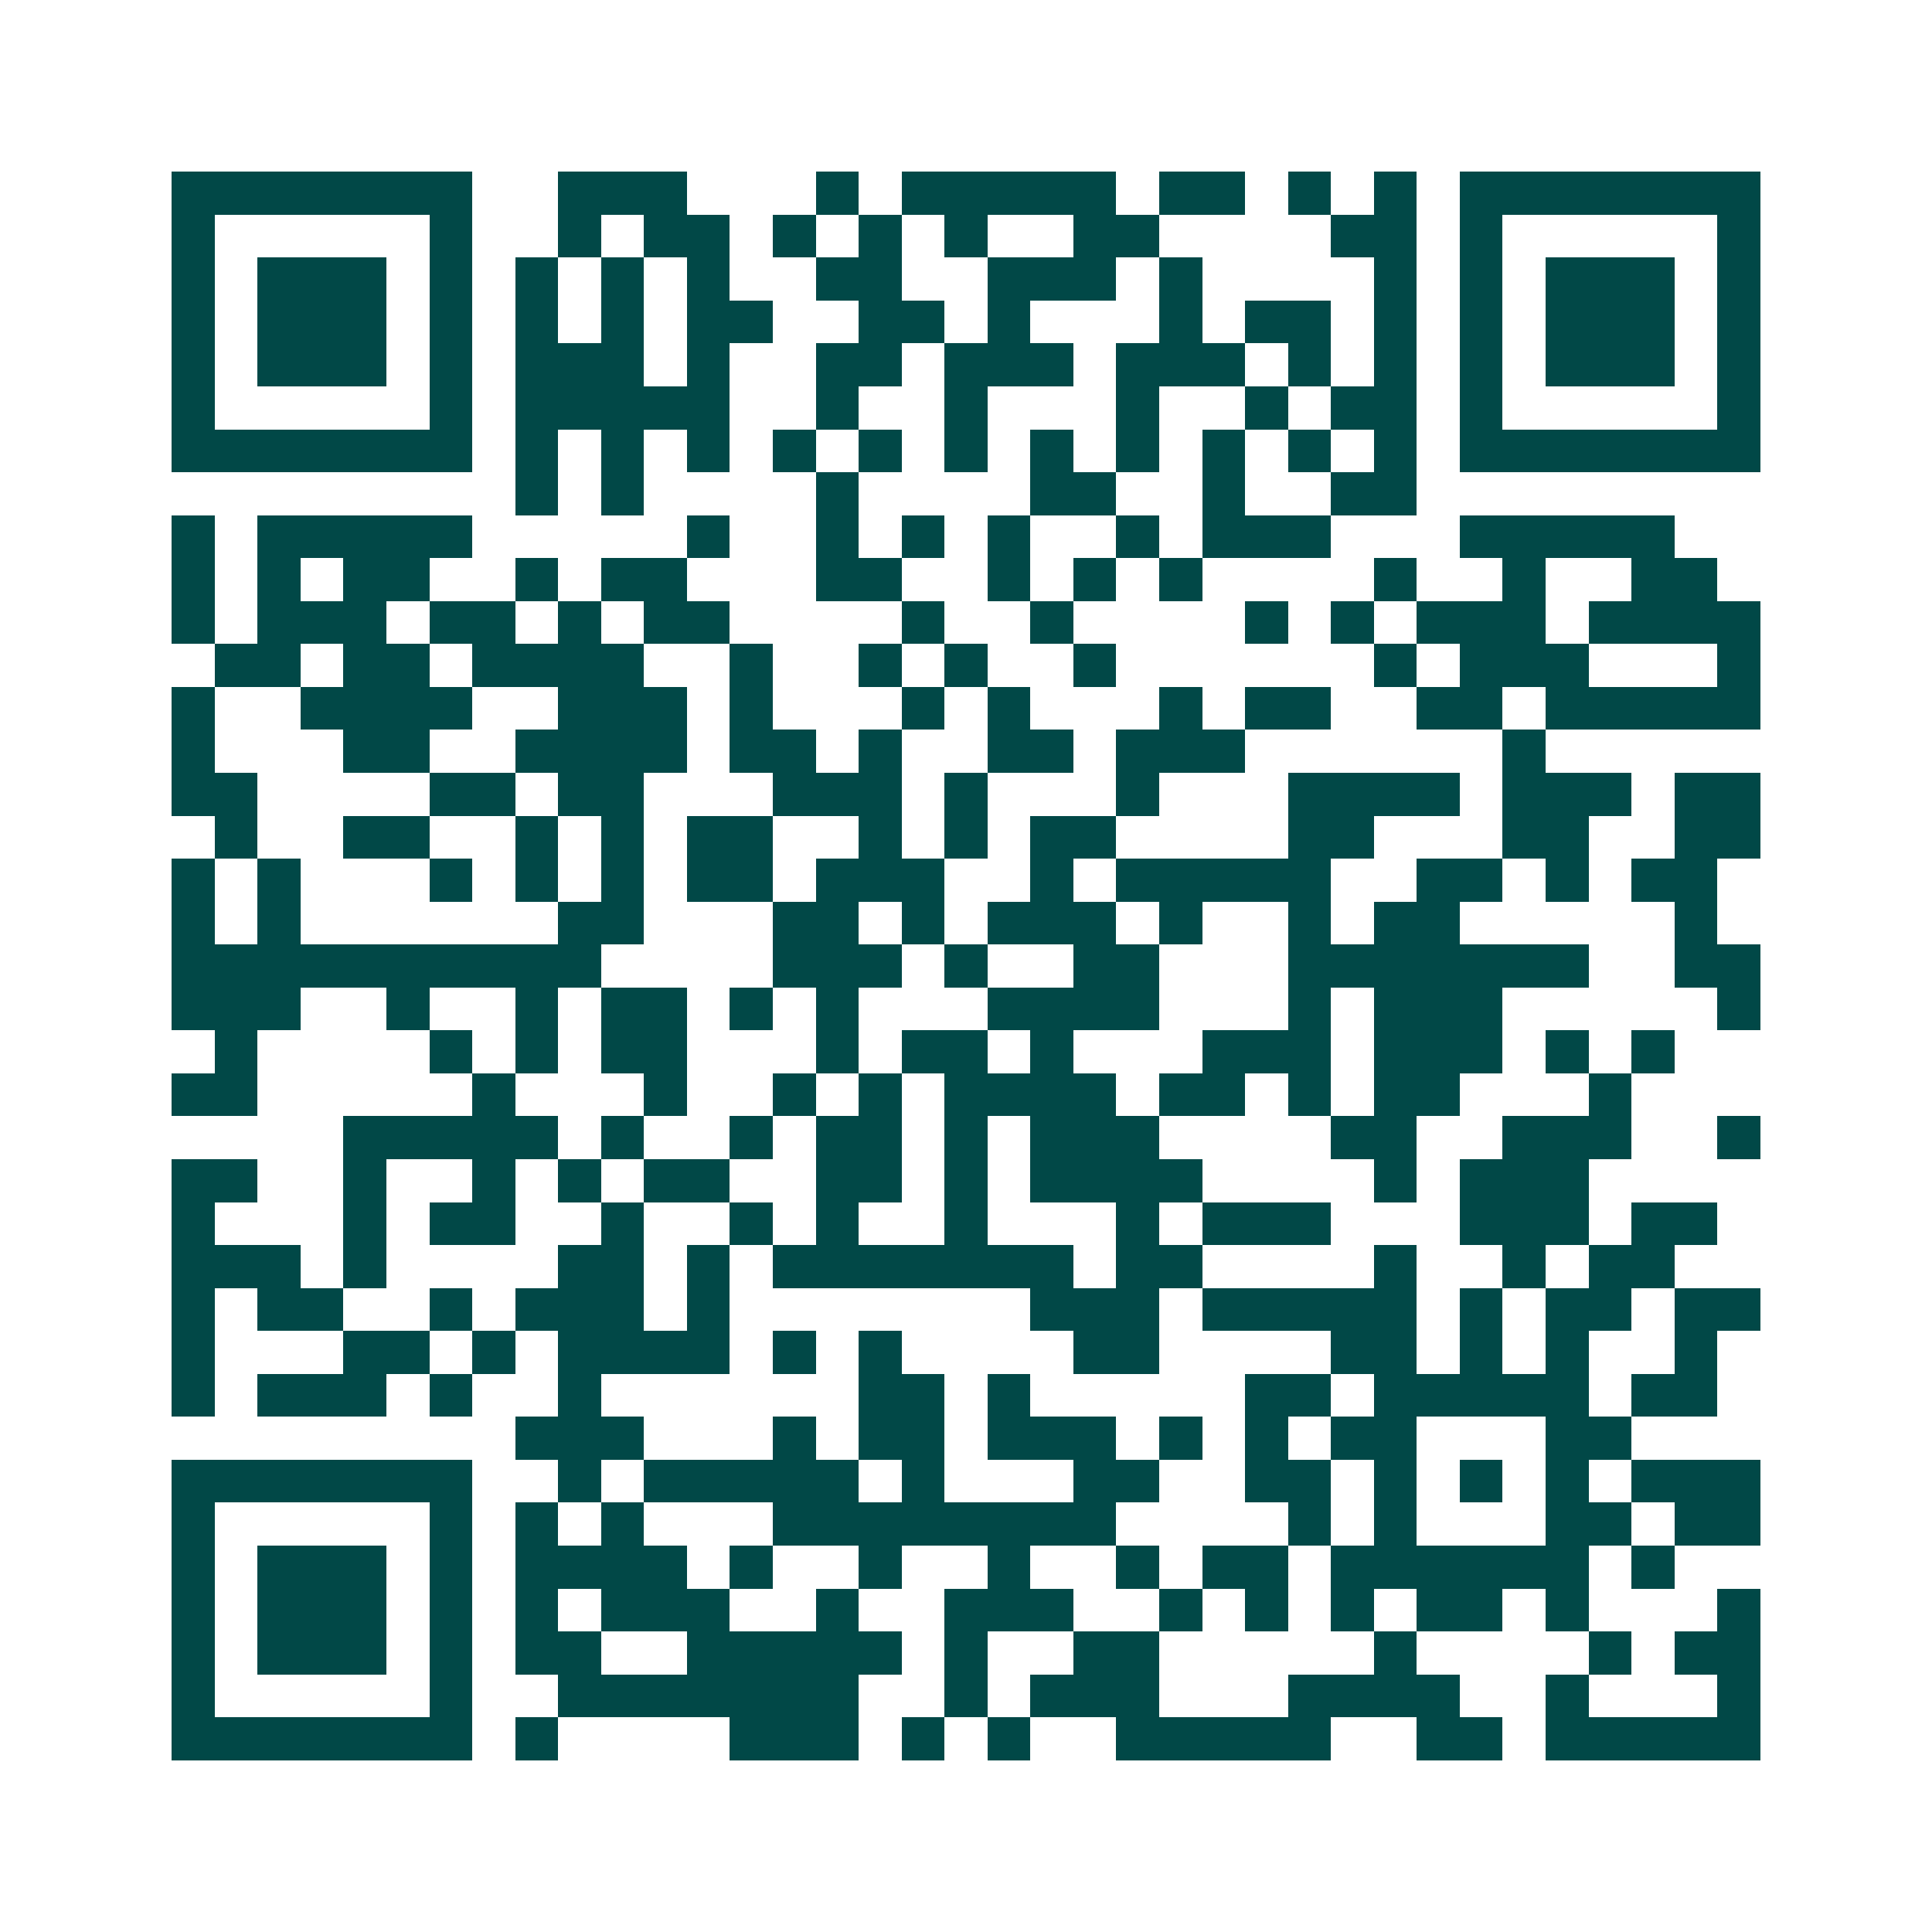 <svg xmlns="http://www.w3.org/2000/svg" width="200" height="200" viewBox="0 0 45 45" shape-rendering="crispEdges"><path fill="#ffffff" d="M0 0h45v45H0z"/><path stroke="#014847" d="M4 4.5h7m2 0h3m3 0h1m1 0h5m1 0h2m1 0h1m1 0h1m1 0h7M4 5.5h1m5 0h1m2 0h1m1 0h2m1 0h1m1 0h1m1 0h1m2 0h2m4 0h2m1 0h1m5 0h1M4 6.5h1m1 0h3m1 0h1m1 0h1m1 0h1m1 0h1m2 0h2m2 0h3m1 0h1m4 0h1m1 0h1m1 0h3m1 0h1M4 7.5h1m1 0h3m1 0h1m1 0h1m1 0h1m1 0h2m2 0h2m1 0h1m3 0h1m1 0h2m1 0h1m1 0h1m1 0h3m1 0h1M4 8.5h1m1 0h3m1 0h1m1 0h3m1 0h1m2 0h2m1 0h3m1 0h3m1 0h1m1 0h1m1 0h1m1 0h3m1 0h1M4 9.5h1m5 0h1m1 0h5m2 0h1m2 0h1m3 0h1m2 0h1m1 0h2m1 0h1m5 0h1M4 10.5h7m1 0h1m1 0h1m1 0h1m1 0h1m1 0h1m1 0h1m1 0h1m1 0h1m1 0h1m1 0h1m1 0h1m1 0h7M12 11.5h1m1 0h1m4 0h1m4 0h2m2 0h1m2 0h2M4 12.5h1m1 0h5m5 0h1m2 0h1m1 0h1m1 0h1m2 0h1m1 0h3m3 0h5M4 13.5h1m1 0h1m1 0h2m2 0h1m1 0h2m3 0h2m2 0h1m1 0h1m1 0h1m4 0h1m2 0h1m2 0h2M4 14.5h1m1 0h3m1 0h2m1 0h1m1 0h2m4 0h1m2 0h1m4 0h1m1 0h1m1 0h3m1 0h4M5 15.5h2m1 0h2m1 0h4m2 0h1m2 0h1m1 0h1m2 0h1m6 0h1m1 0h3m3 0h1M4 16.5h1m2 0h4m2 0h3m1 0h1m3 0h1m1 0h1m3 0h1m1 0h2m2 0h2m1 0h5M4 17.5h1m3 0h2m2 0h4m1 0h2m1 0h1m2 0h2m1 0h3m6 0h1M4 18.5h2m4 0h2m1 0h2m3 0h3m1 0h1m3 0h1m3 0h4m1 0h3m1 0h2M5 19.5h1m2 0h2m2 0h1m1 0h1m1 0h2m2 0h1m1 0h1m1 0h2m4 0h2m3 0h2m2 0h2M4 20.5h1m1 0h1m3 0h1m1 0h1m1 0h1m1 0h2m1 0h3m2 0h1m1 0h5m2 0h2m1 0h1m1 0h2M4 21.5h1m1 0h1m6 0h2m3 0h2m1 0h1m1 0h3m1 0h1m2 0h1m1 0h2m5 0h1M4 22.5h10m4 0h3m1 0h1m2 0h2m3 0h7m2 0h2M4 23.5h3m2 0h1m2 0h1m1 0h2m1 0h1m1 0h1m3 0h4m3 0h1m1 0h3m5 0h1M5 24.5h1m4 0h1m1 0h1m1 0h2m3 0h1m1 0h2m1 0h1m3 0h3m1 0h3m1 0h1m1 0h1M4 25.5h2m5 0h1m3 0h1m2 0h1m1 0h1m1 0h4m1 0h2m1 0h1m1 0h2m3 0h1M8 26.5h5m1 0h1m2 0h1m1 0h2m1 0h1m1 0h3m4 0h2m2 0h3m2 0h1M4 27.5h2m2 0h1m2 0h1m1 0h1m1 0h2m2 0h2m1 0h1m1 0h4m4 0h1m1 0h3M4 28.5h1m3 0h1m1 0h2m2 0h1m2 0h1m1 0h1m2 0h1m3 0h1m1 0h3m3 0h3m1 0h2M4 29.5h3m1 0h1m4 0h2m1 0h1m1 0h7m1 0h2m4 0h1m2 0h1m1 0h2M4 30.5h1m1 0h2m2 0h1m1 0h3m1 0h1m7 0h3m1 0h5m1 0h1m1 0h2m1 0h2M4 31.5h1m3 0h2m1 0h1m1 0h4m1 0h1m1 0h1m4 0h2m4 0h2m1 0h1m1 0h1m2 0h1M4 32.5h1m1 0h3m1 0h1m2 0h1m6 0h2m1 0h1m5 0h2m1 0h5m1 0h2M12 33.5h3m3 0h1m1 0h2m1 0h3m1 0h1m1 0h1m1 0h2m3 0h2M4 34.5h7m2 0h1m1 0h5m1 0h1m3 0h2m2 0h2m1 0h1m1 0h1m1 0h1m1 0h3M4 35.5h1m5 0h1m1 0h1m1 0h1m3 0h8m4 0h1m1 0h1m3 0h2m1 0h2M4 36.5h1m1 0h3m1 0h1m1 0h4m1 0h1m2 0h1m2 0h1m2 0h1m1 0h2m1 0h6m1 0h1M4 37.5h1m1 0h3m1 0h1m1 0h1m1 0h3m2 0h1m2 0h3m2 0h1m1 0h1m1 0h1m1 0h2m1 0h1m3 0h1M4 38.5h1m1 0h3m1 0h1m1 0h2m2 0h5m1 0h1m2 0h2m5 0h1m4 0h1m1 0h2M4 39.5h1m5 0h1m2 0h7m2 0h1m1 0h3m3 0h4m2 0h1m3 0h1M4 40.5h7m1 0h1m4 0h3m1 0h1m1 0h1m2 0h5m2 0h2m1 0h5"/></svg>
